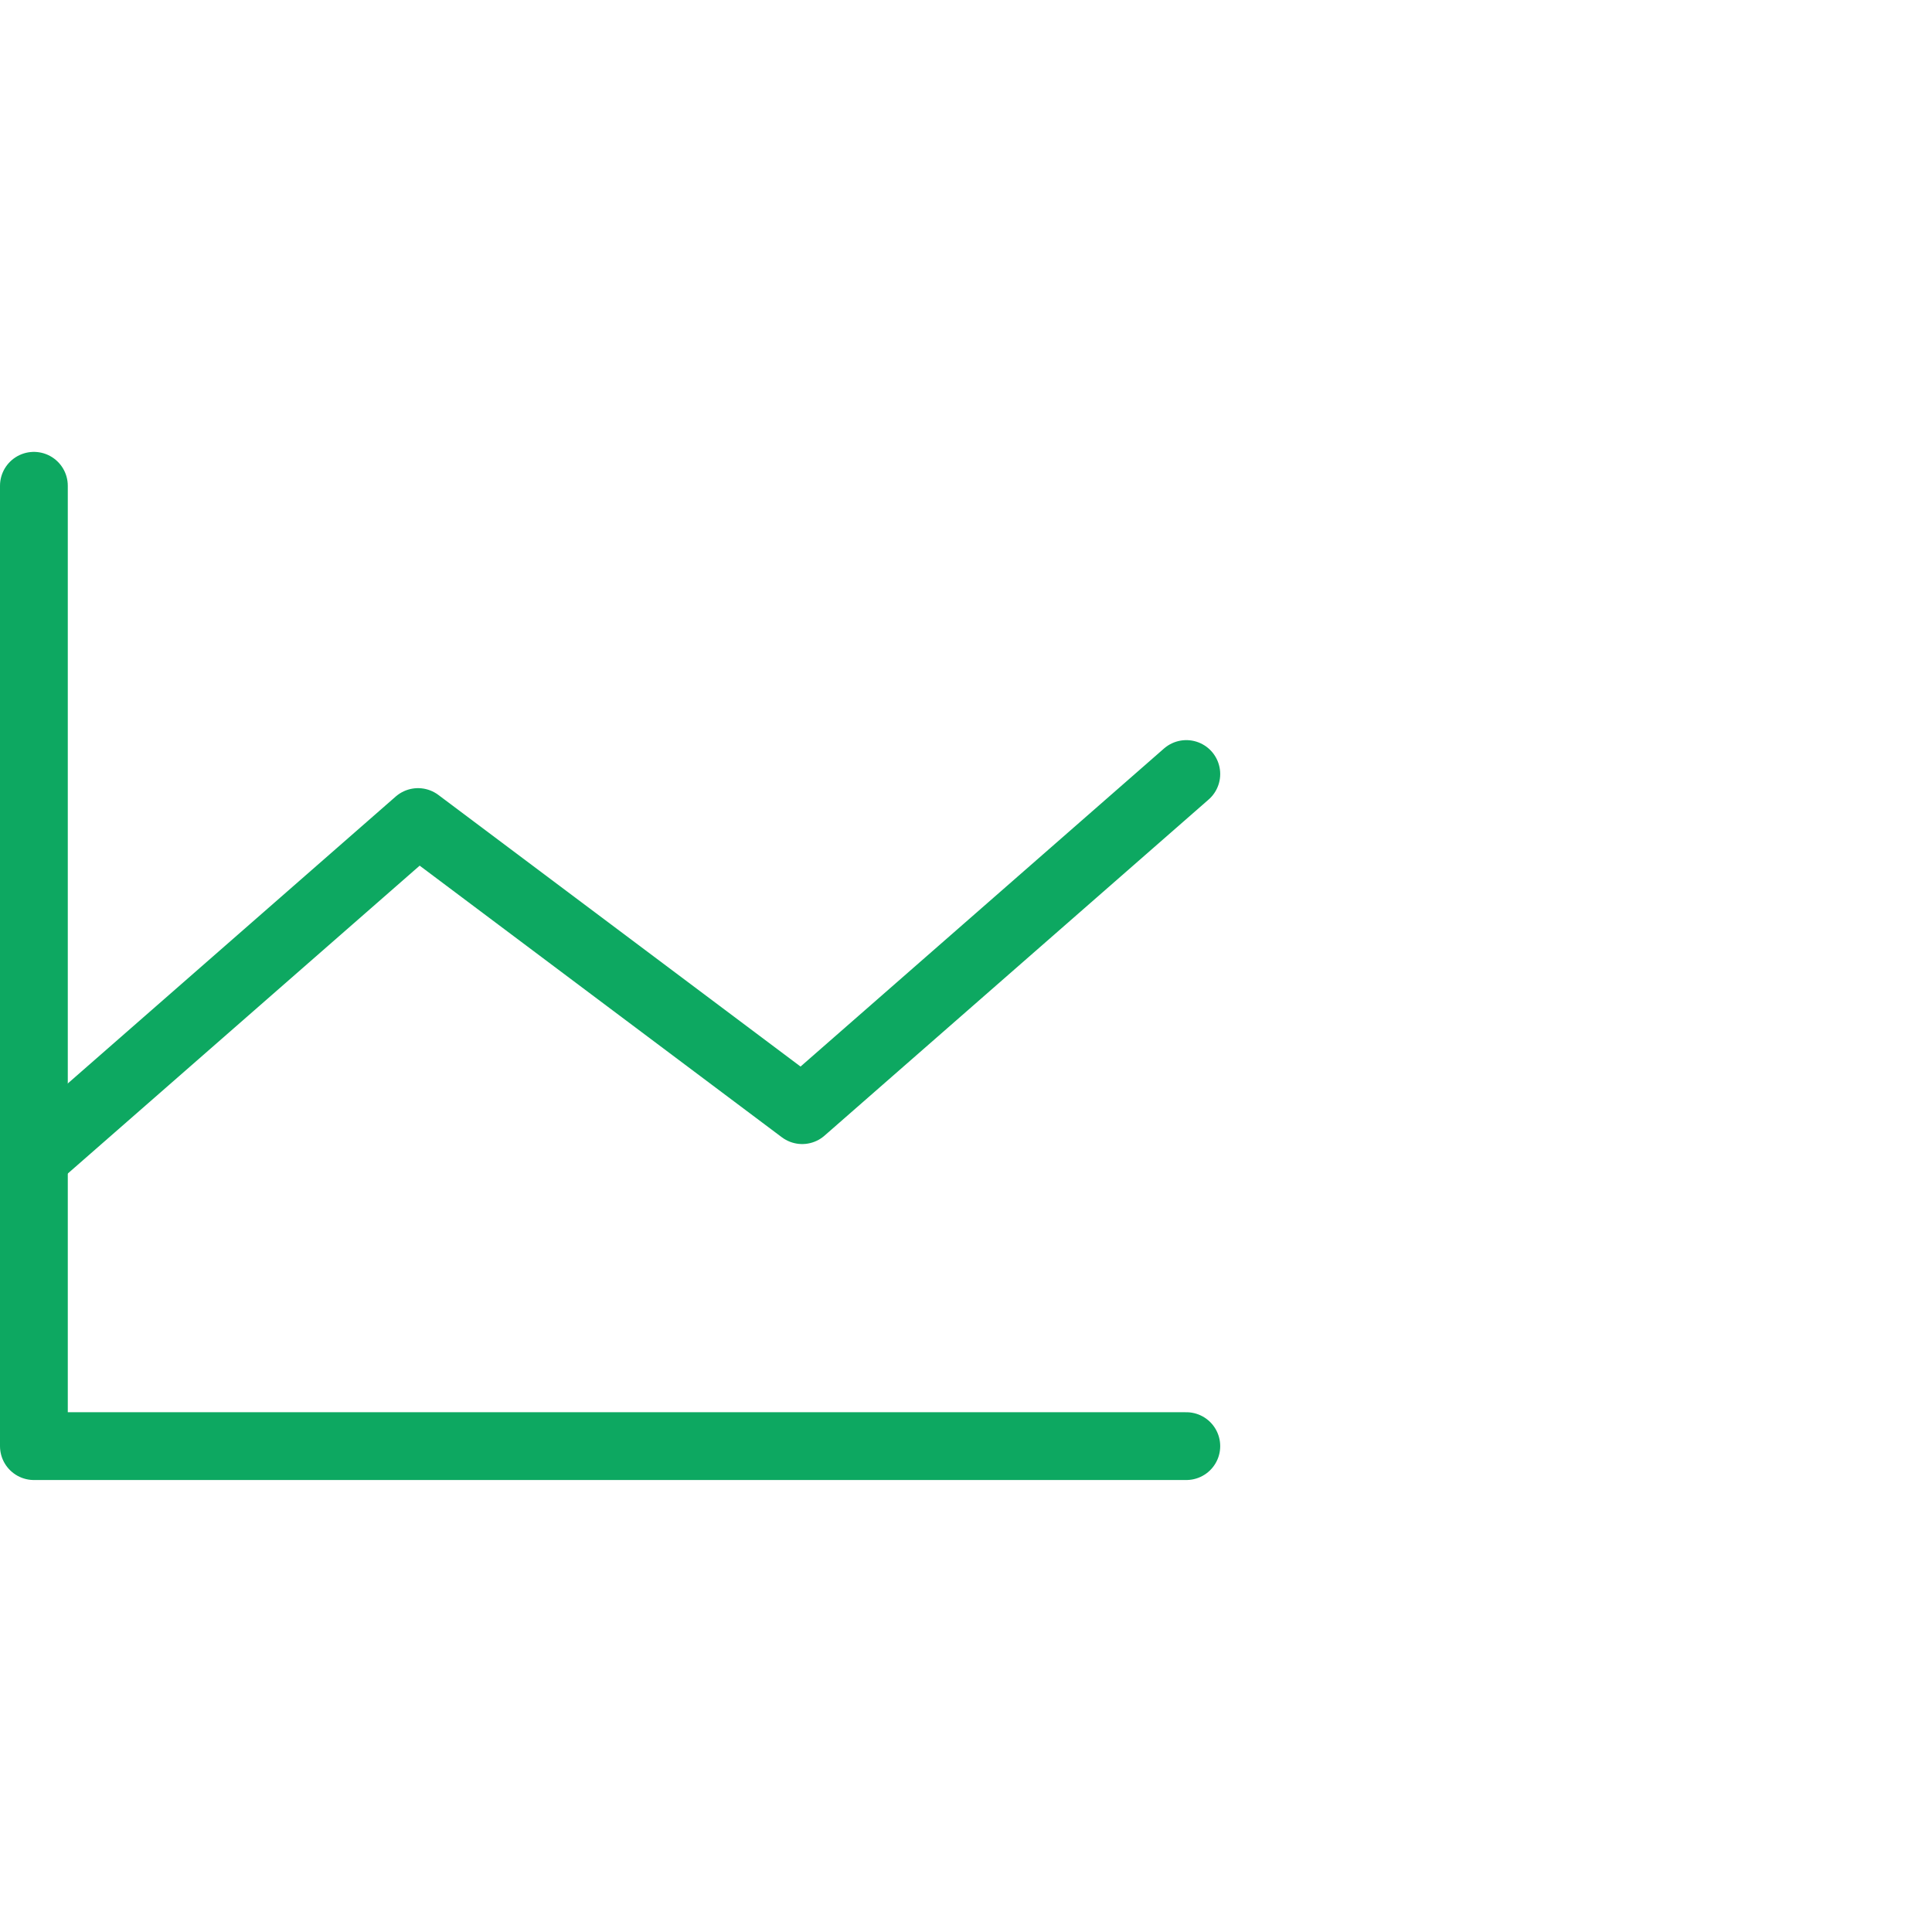 <svg width="57" height="57" viewBox="0 0 57 57" fill="none" xmlns="http://www.w3.org/2000/svg">
<path d="M35 42.665H1V14.332" stroke="#0DA861" stroke-width="2" stroke-linecap="round" stroke-linejoin="round"/>
<path d="M35 22.836L23.667 32.753L12.333 24.253L1 34.169" stroke="#0DA861" stroke-width="2" stroke-linecap="round" stroke-linejoin="round"/>
</svg>
